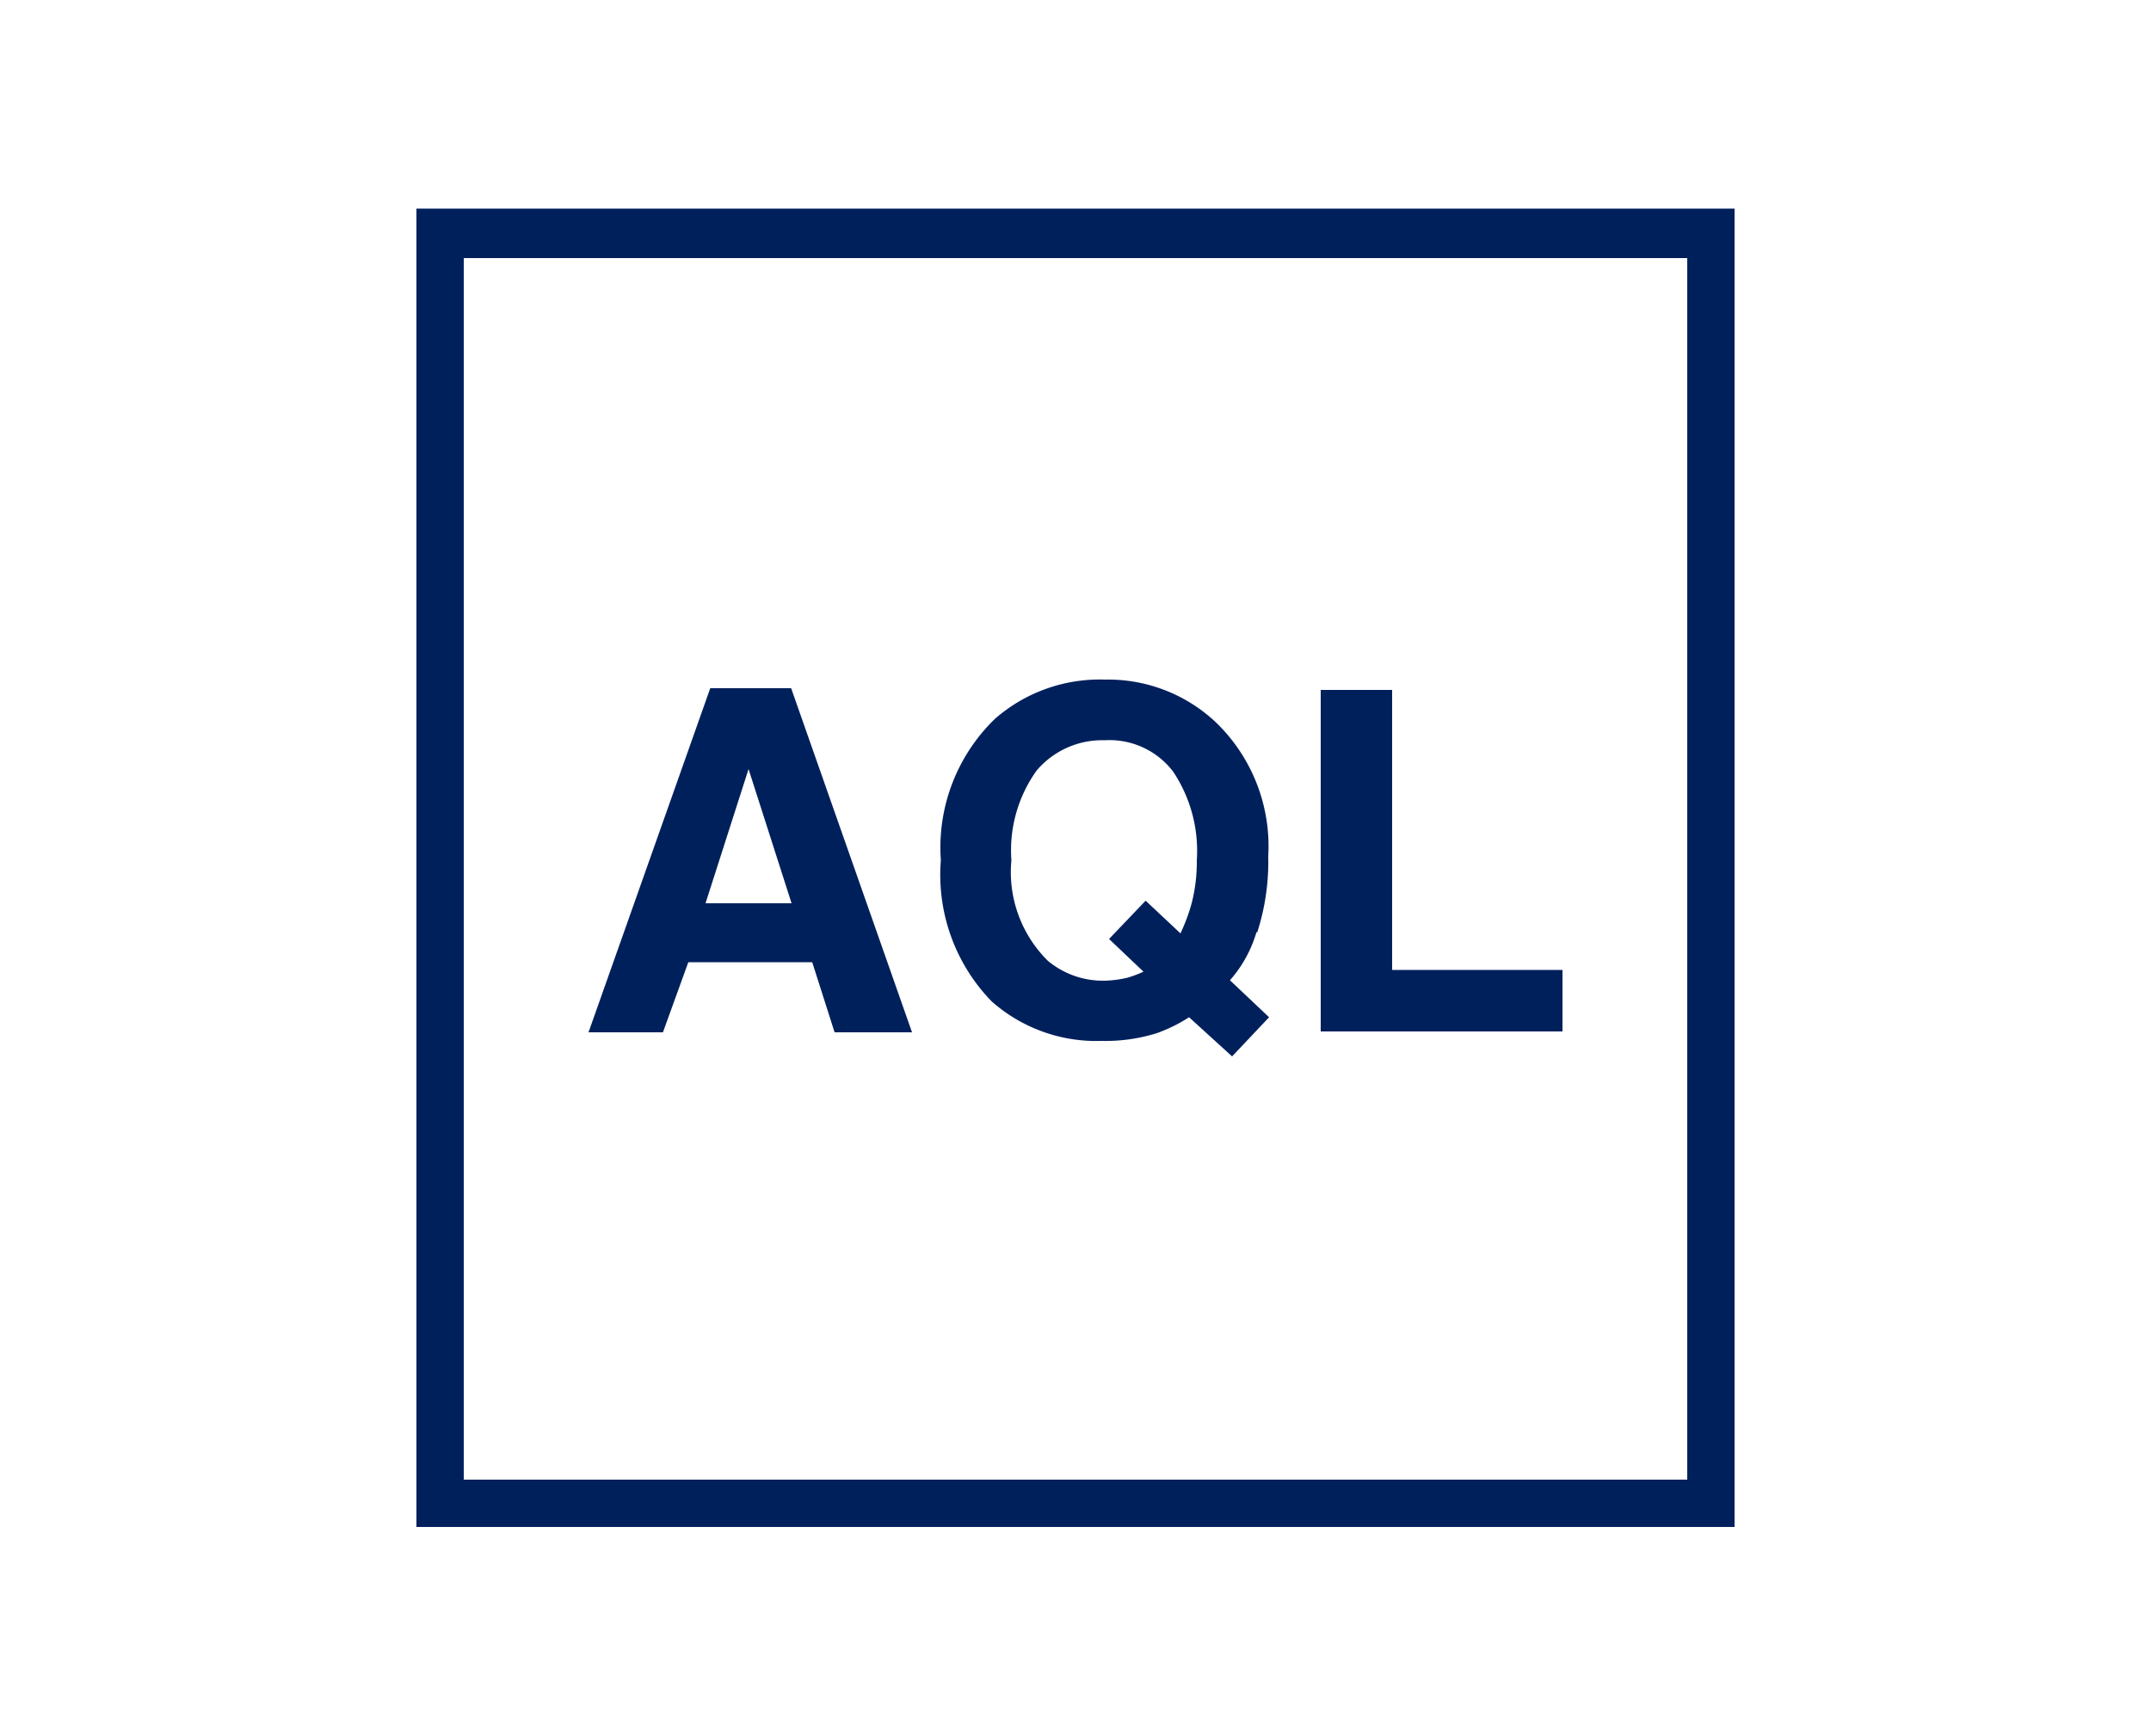 <svg id="Livello_1" data-name="Livello 1" xmlns="http://www.w3.org/2000/svg" viewBox="0 0 50 40.36"><defs><style>.cls-1{fill:#00205c;}</style></defs><path class="cls-1" d="M16.4,21h2l-1-3.12ZM16.51,16h1.88L21.2,24H19.4l-.52-1.63H16L15.41,24H13.68Z"/><path class="cls-1" d="M26.21,22.73a2.61,2.61,0,0,0,.37-.14l-.8-.76.85-.89.81.76A4.34,4.34,0,0,0,27.7,21a3.86,3.86,0,0,0,.12-1,3.32,3.32,0,0,0-.55-2.06,1.86,1.86,0,0,0-1.59-.73,2,2,0,0,0-1.58.7A3.18,3.18,0,0,0,23.51,20a2.9,2.9,0,0,0,.85,2.34,2,2,0,0,0,1.3.46,2.51,2.51,0,0,0,.55-.07m3-1.07a2.93,2.93,0,0,1-.62,1.13l.91.86-.86.91-1-.91a3.65,3.65,0,0,1-.75.37,4,4,0,0,1-1.28.18,3.67,3.67,0,0,1-2.56-.92A4.22,4.22,0,0,1,21.87,20a4.16,4.16,0,0,1,1.26-3.29,3.7,3.7,0,0,1,2.56-.91,3.65,3.65,0,0,1,2.58,1,4,4,0,0,1,1.21,3.11,5.35,5.35,0,0,1-.26,1.78"/><polygon class="cls-1" points="30.7 16.04 32.36 16.04 32.36 22.55 36.32 22.55 36.32 23.98 30.7 23.98 30.7 16.04"/><path class="cls-1" d="M40.32,35.5H9.68V4.85H40.32ZM10.78,34.4H39.22V6H10.78Z"/></svg>